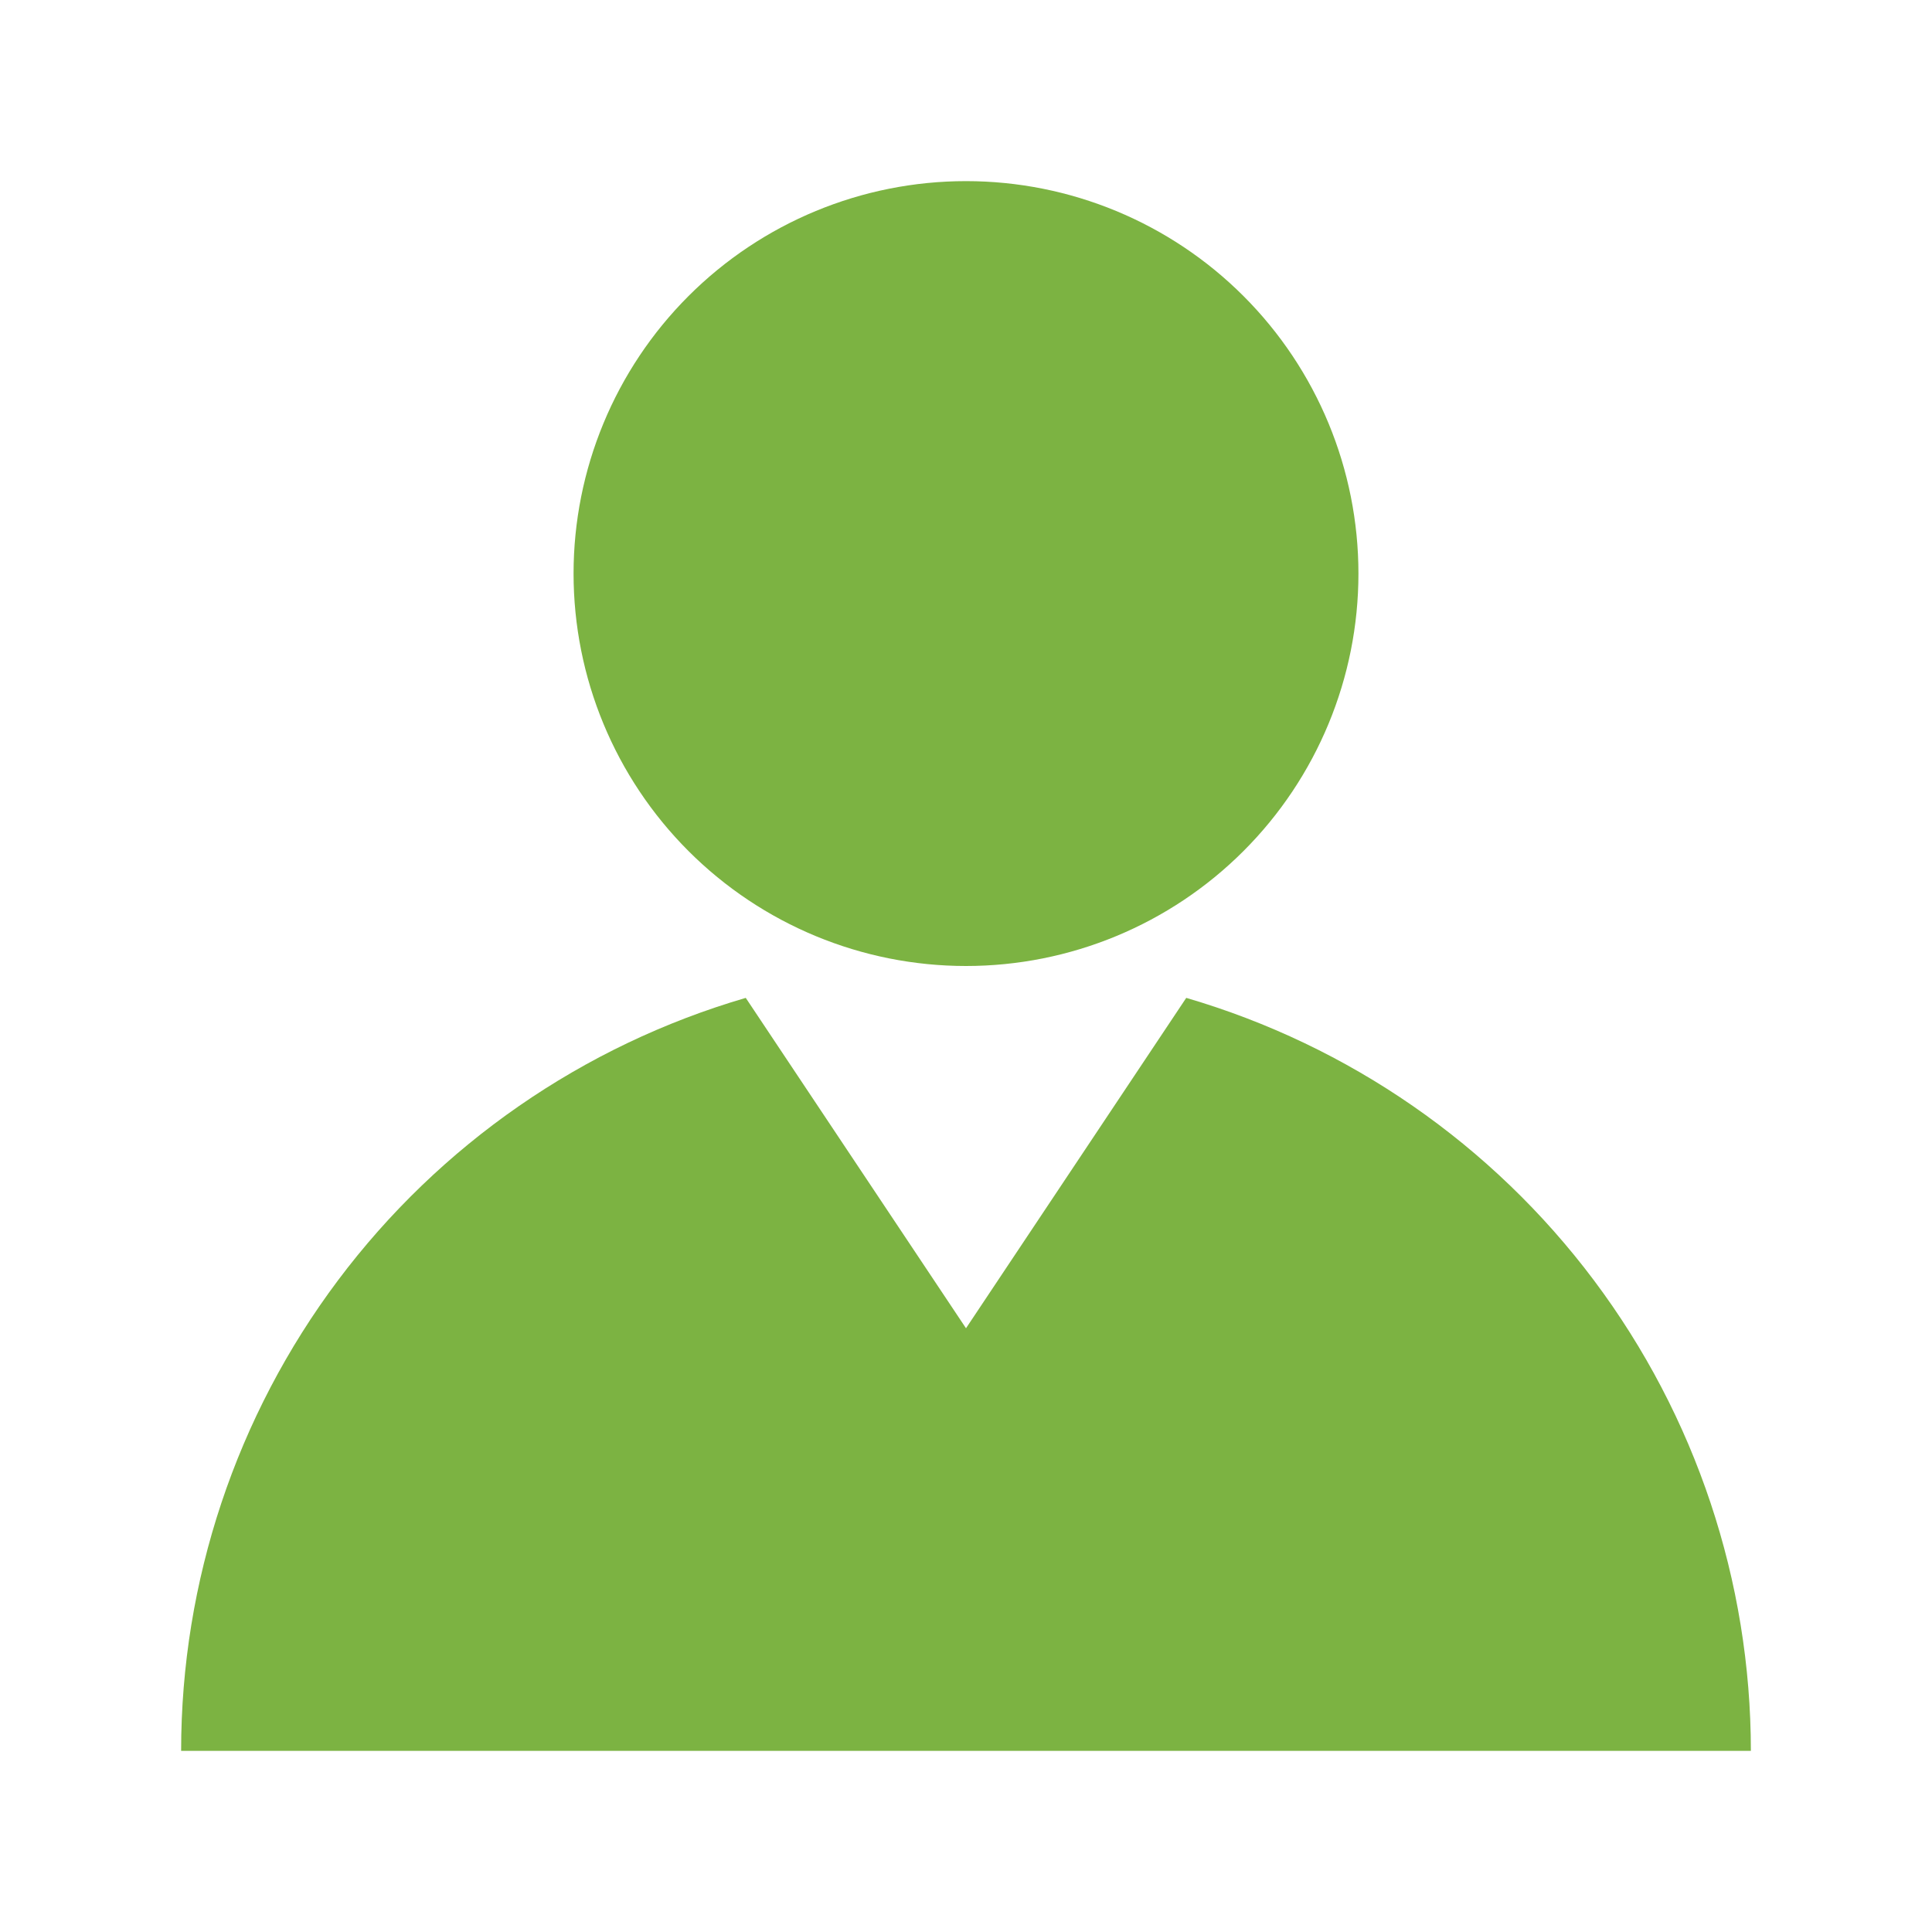 <svg width="80" height="80" viewBox="0 0 80 80" fill="none" xmlns="http://www.w3.org/2000/svg">
<path d="M49.12 41.32C55.864 43.292 61.787 47.396 66.002 53.017C70.217 58.638 72.497 65.474 72.5 72.5H7.5C7.501 65.474 9.781 58.637 13.996 53.015C18.211 47.394 24.135 43.29 30.88 41.32L40 55L49.12 41.32ZM56.25 23.75C56.25 28.06 54.538 32.193 51.49 35.24C48.443 38.288 44.31 40 40 40C35.69 40 31.557 38.288 28.509 35.24C25.462 32.193 23.75 28.06 23.75 23.75C23.75 19.44 25.462 15.307 28.509 12.259C31.557 9.212 35.69 7.5 40 7.5C44.31 7.5 48.443 9.212 51.49 12.259C54.538 15.307 56.25 19.44 56.25 23.75Z" fill="#7CB342"/>
</svg>
